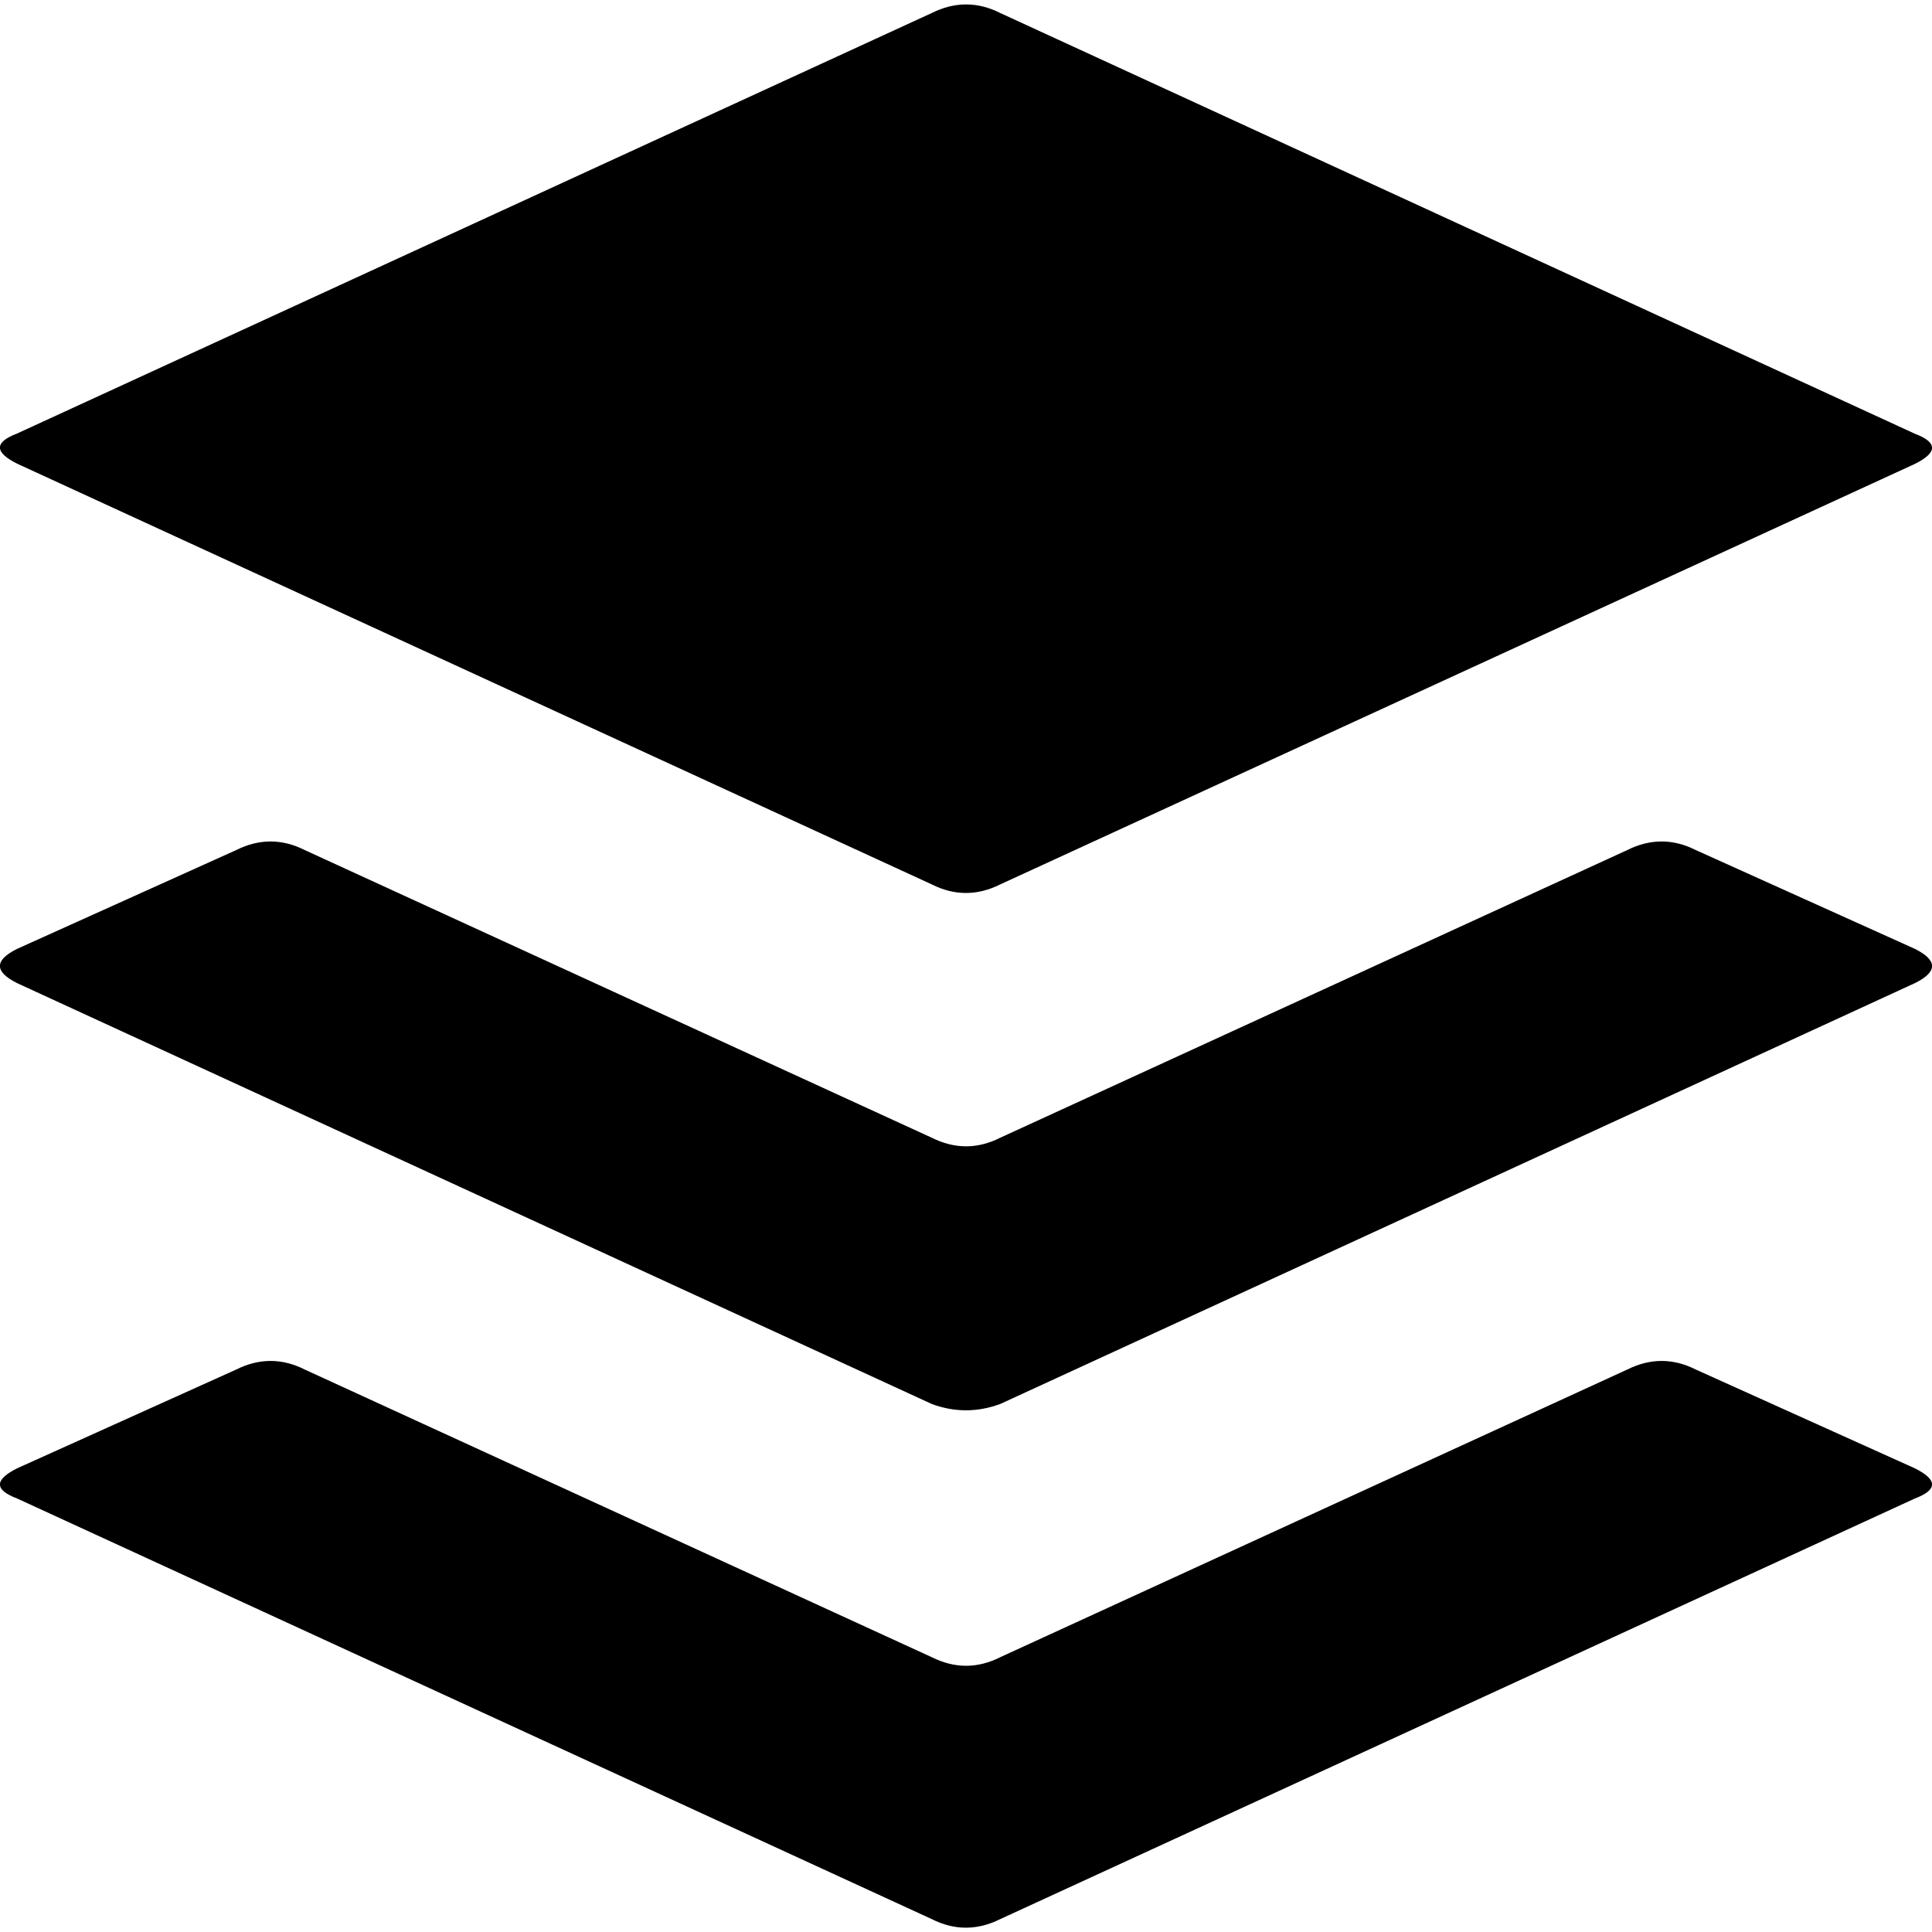 <svg viewBox="0 0 16 16" xmlns="http://www.w3.org/2000/svg" fill-rule="evenodd" clip-rule="evenodd" stroke-linejoin="round" stroke-miterlimit="1.414"><path d="M15.858 12.16c.19.095.19.178 0 .25l-7.574 3.483c-.19.095-.38.095-.568 0L.142 12.41c-.19-.072-.19-.155 0-.25l1.814-.818c.19-.095.38-.095.568 0l5.192 2.382c.19.095.38.095.568 0l5.192-2.382c.19-.095.38-.095.568 0l1.814.818zm0-4.302c.19.095.19.19 0 .284l-7.574 3.485c-.19.07-.38.07-.568 0L.142 8.142c-.19-.095-.19-.19 0-.284l1.814-.818c.19-.095.38-.095.568 0l5.192 2.382c.19.095.38.095.568 0l5.192-2.382c.19-.095.38-.095.568 0l1.814.818zM.142 3.84c-.19-.095-.19-.178 0-.25L7.716.108c.19-.095.38-.095.568 0l7.574 3.484c.19.072.19.155 0 .25L8.284 7.324c-.19.095-.38.095-.568 0L.142 3.84z" fill-rule="nonzero"/></svg>